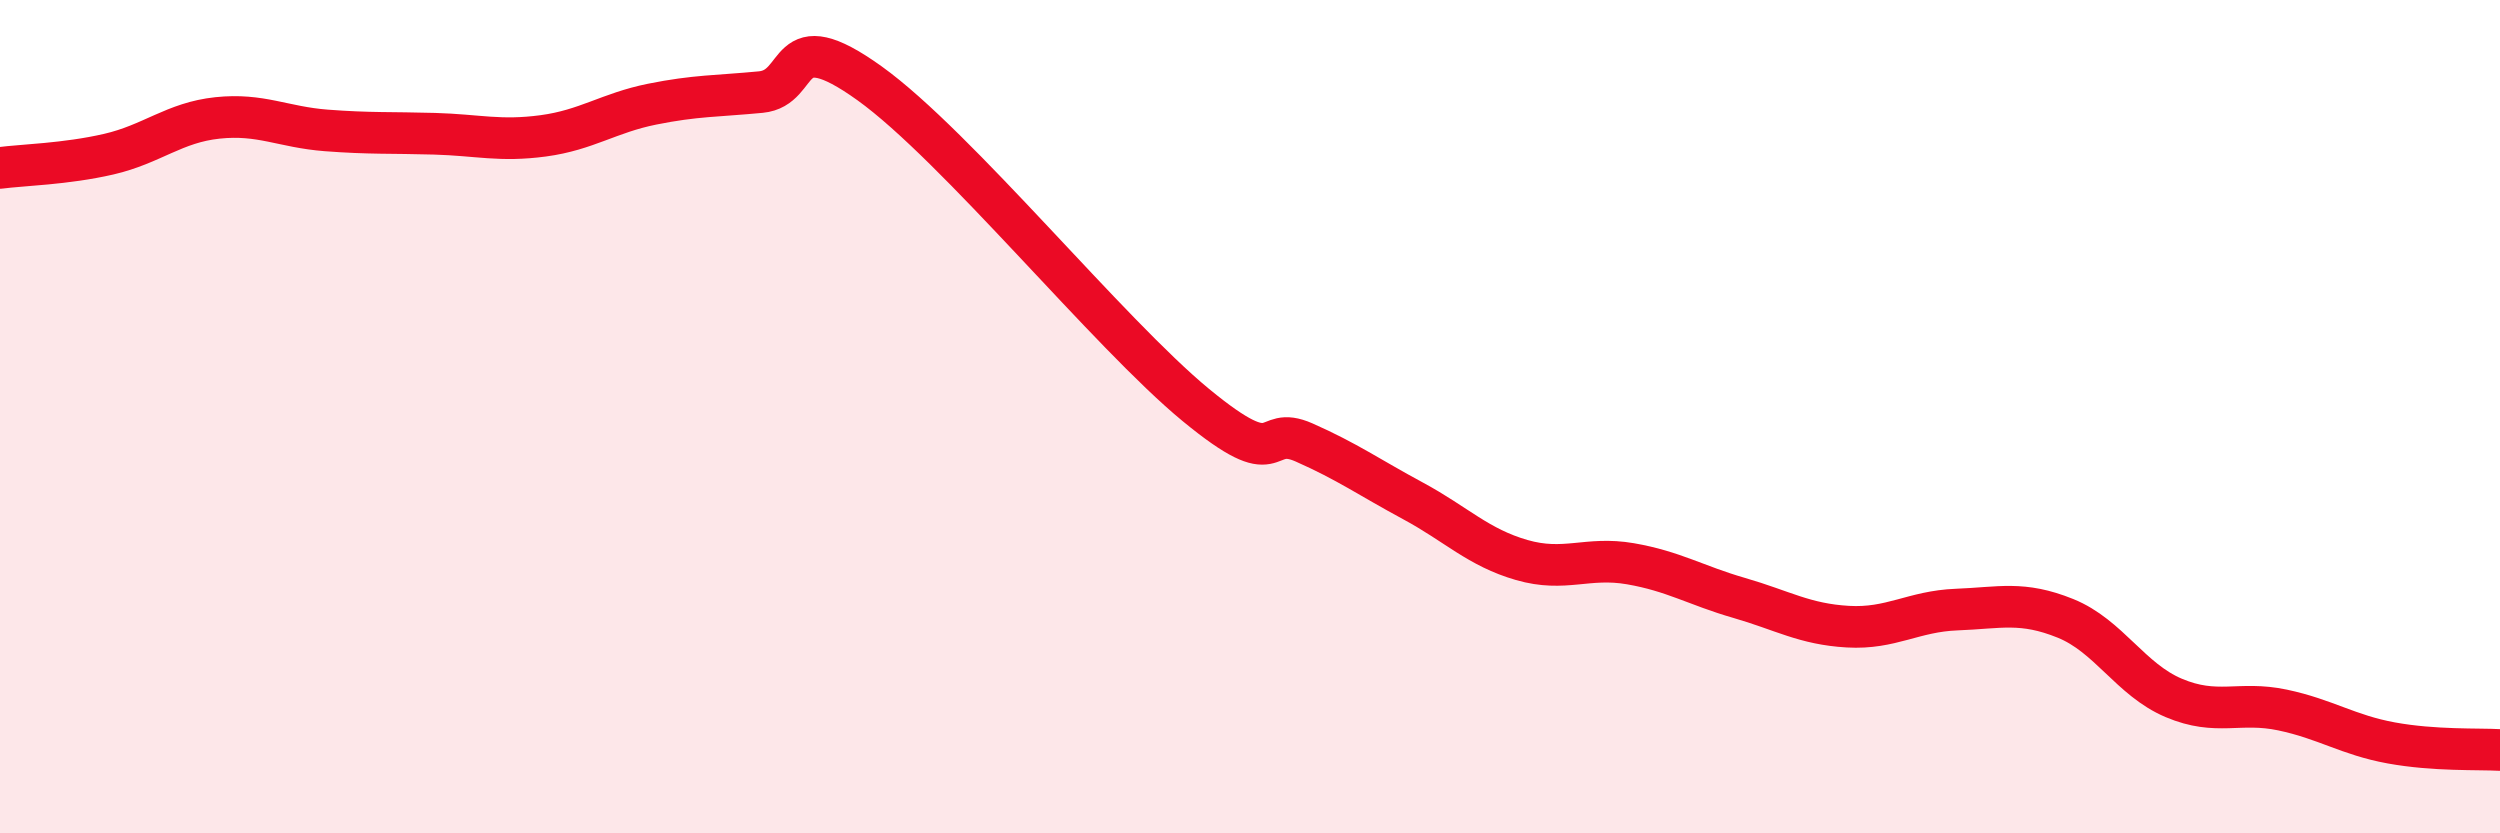 
    <svg width="60" height="20" viewBox="0 0 60 20" xmlns="http://www.w3.org/2000/svg">
      <path
        d="M 0,4.03 C 0.52,3.96 1.57,3.94 2.61,3.7 C 3.65,3.46 4.18,2.94 5.22,2.83 C 6.26,2.72 6.79,3.05 7.83,3.13 C 8.87,3.21 9.39,3.18 10.43,3.21 C 11.47,3.24 12,3.4 13.04,3.26 C 14.08,3.12 14.61,2.71 15.65,2.5 C 16.69,2.29 17.22,2.31 18.26,2.21 C 19.3,2.11 18.78,0.5 20.87,2 C 22.96,3.5 26.61,8 28.7,9.72 C 30.79,11.44 30.26,10.16 31.3,10.62 C 32.34,11.08 32.87,11.46 33.91,12.02 C 34.95,12.58 35.48,13.14 36.52,13.44 C 37.56,13.74 38.09,13.35 39.13,13.53 C 40.17,13.71 40.7,14.05 41.74,14.35 C 42.78,14.65 43.31,14.98 44.35,15.04 C 45.39,15.1 45.92,14.67 46.96,14.63 C 48,14.59 48.53,14.42 49.57,14.84 C 50.61,15.26 51.13,16.31 52.17,16.75 C 53.21,17.19 53.74,16.82 54.78,17.04 C 55.82,17.26 56.35,17.64 57.39,17.83 C 58.43,18.02 59.48,17.97 60,18L60 20L0 20Z"
        fill="#EB0A25"
        opacity="0.1"
        stroke-linecap="round"
        stroke-linejoin="round"
      />
      <path
        d="M 0,4.03 C 0.52,3.96 1.57,3.94 2.61,3.7 C 3.65,3.46 4.18,2.94 5.22,2.83 C 6.26,2.72 6.79,3.05 7.83,3.13 C 8.87,3.21 9.39,3.18 10.43,3.21 C 11.47,3.24 12,3.4 13.04,3.26 C 14.08,3.12 14.61,2.71 15.65,2.5 C 16.69,2.29 17.22,2.31 18.26,2.21 C 19.3,2.11 18.78,0.5 20.87,2 C 22.96,3.5 26.61,8 28.7,9.72 C 30.79,11.44 30.26,10.16 31.3,10.62 C 32.34,11.08 32.87,11.46 33.91,12.02 C 34.95,12.58 35.48,13.14 36.52,13.44 C 37.56,13.74 38.09,13.35 39.13,13.53 C 40.17,13.71 40.7,14.05 41.74,14.35 C 42.78,14.65 43.31,14.98 44.35,15.04 C 45.39,15.1 45.92,14.67 46.96,14.63 C 48,14.59 48.53,14.42 49.57,14.84 C 50.61,15.26 51.13,16.31 52.17,16.75 C 53.21,17.19 53.74,16.82 54.78,17.04 C 55.82,17.26 56.35,17.64 57.39,17.83 C 58.43,18.02 59.48,17.97 60,18"
        stroke="#EB0A25"
        stroke-width="1"
        fill="none"
        stroke-linecap="round"
        stroke-linejoin="round"
      />
    </svg>
  